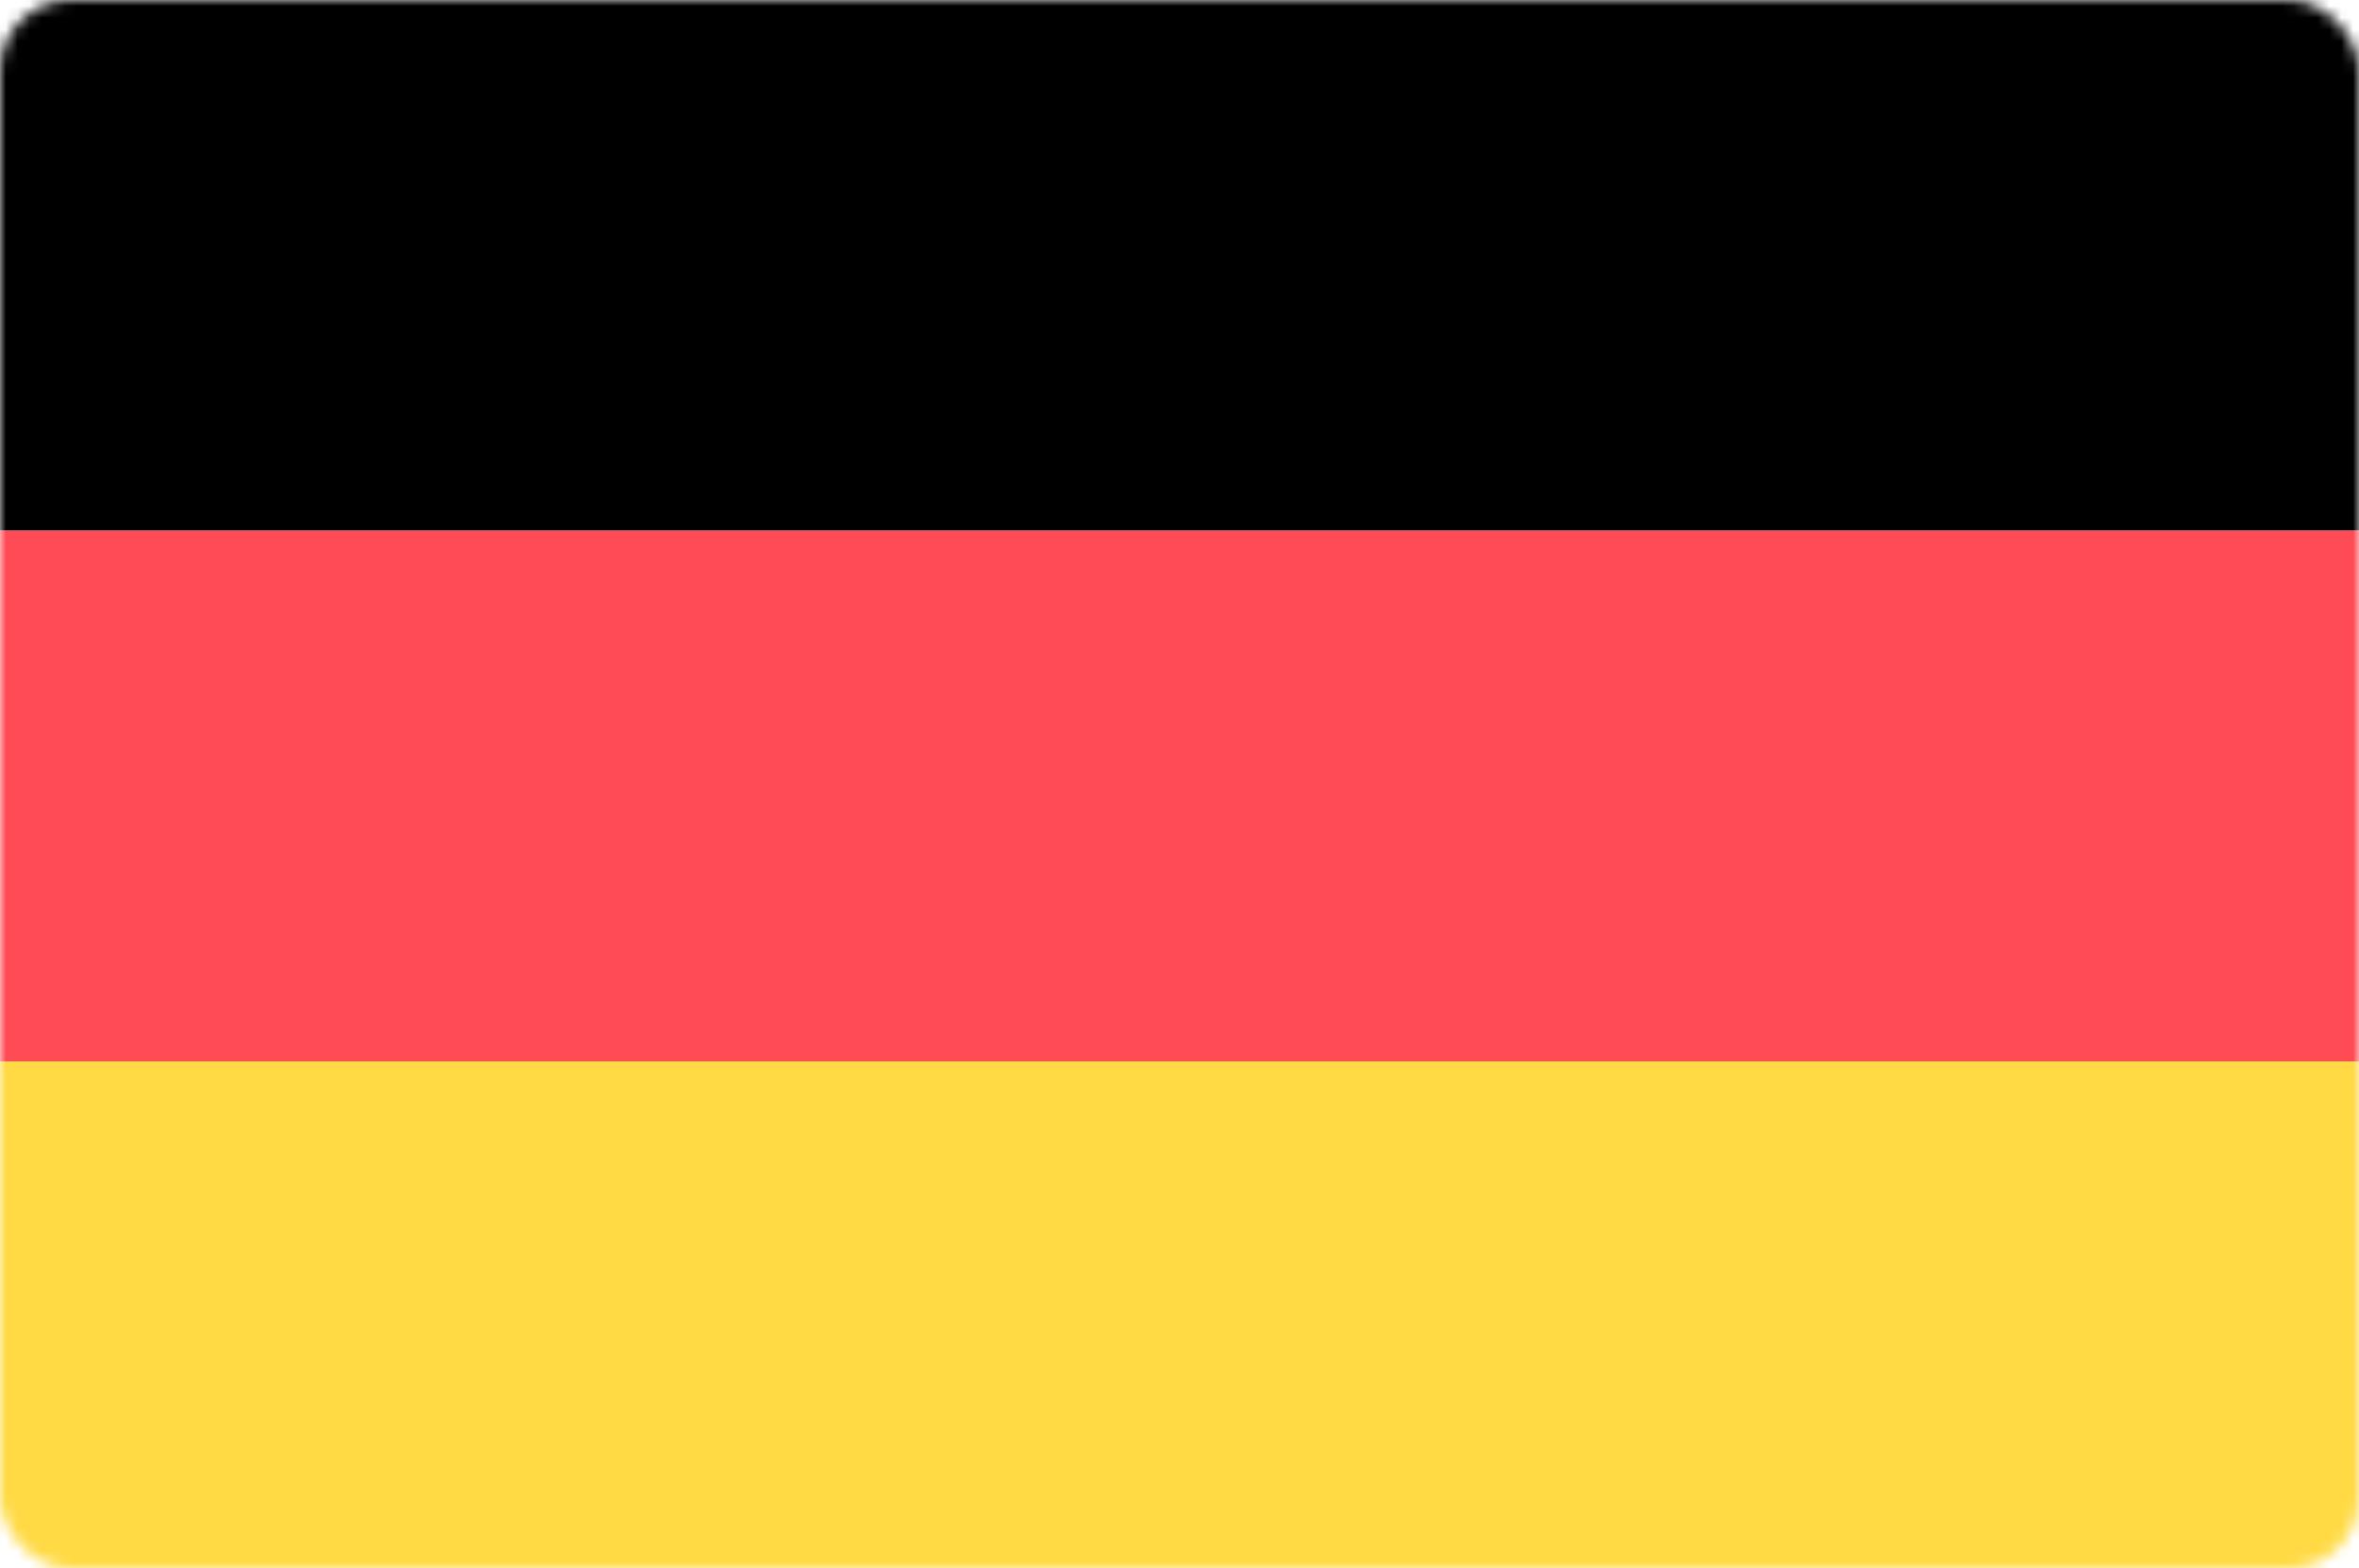 <?xml version="1.0" encoding="UTF-8"?>
<svg width="200px" height="133px" viewBox="0 0 200 133" version="1.1" xmlns="http://www.w3.org/2000/svg" xmlns:xlink="http://www.w3.org/1999/xlink">
    <title>Group 4</title>
    <defs>
        <rect id="path-1" x="0" y="0" width="200" height="133" rx="6"></rect>
    </defs>
    <g id="Page-1" stroke="none" stroke-width="1" fill="none" fill-rule="evenodd">
        <g id="Group-4">
            <mask id="mask-2" fill="white">
                <use xlink:href="#path-1"></use>
            </mask>
            <g id="Mask"></g>
            <g mask="url(#mask-2)">
                <g transform="translate(-2, 0)">
                    <rect id="Rectangle" fill="#000000" x="0" y="0" width="204.545" height="45"></rect>
                    <rect id="Rectangle-Copy-13" fill="#FF4B55" x="0" y="45" width="204.545" height="45"></rect>
                    <rect id="Rectangle-Copy-14" fill="#FFDA44" x="0" y="90" width="204.545" height="45"></rect>
                </g>
            </g>
        </g>
    </g>
</svg>